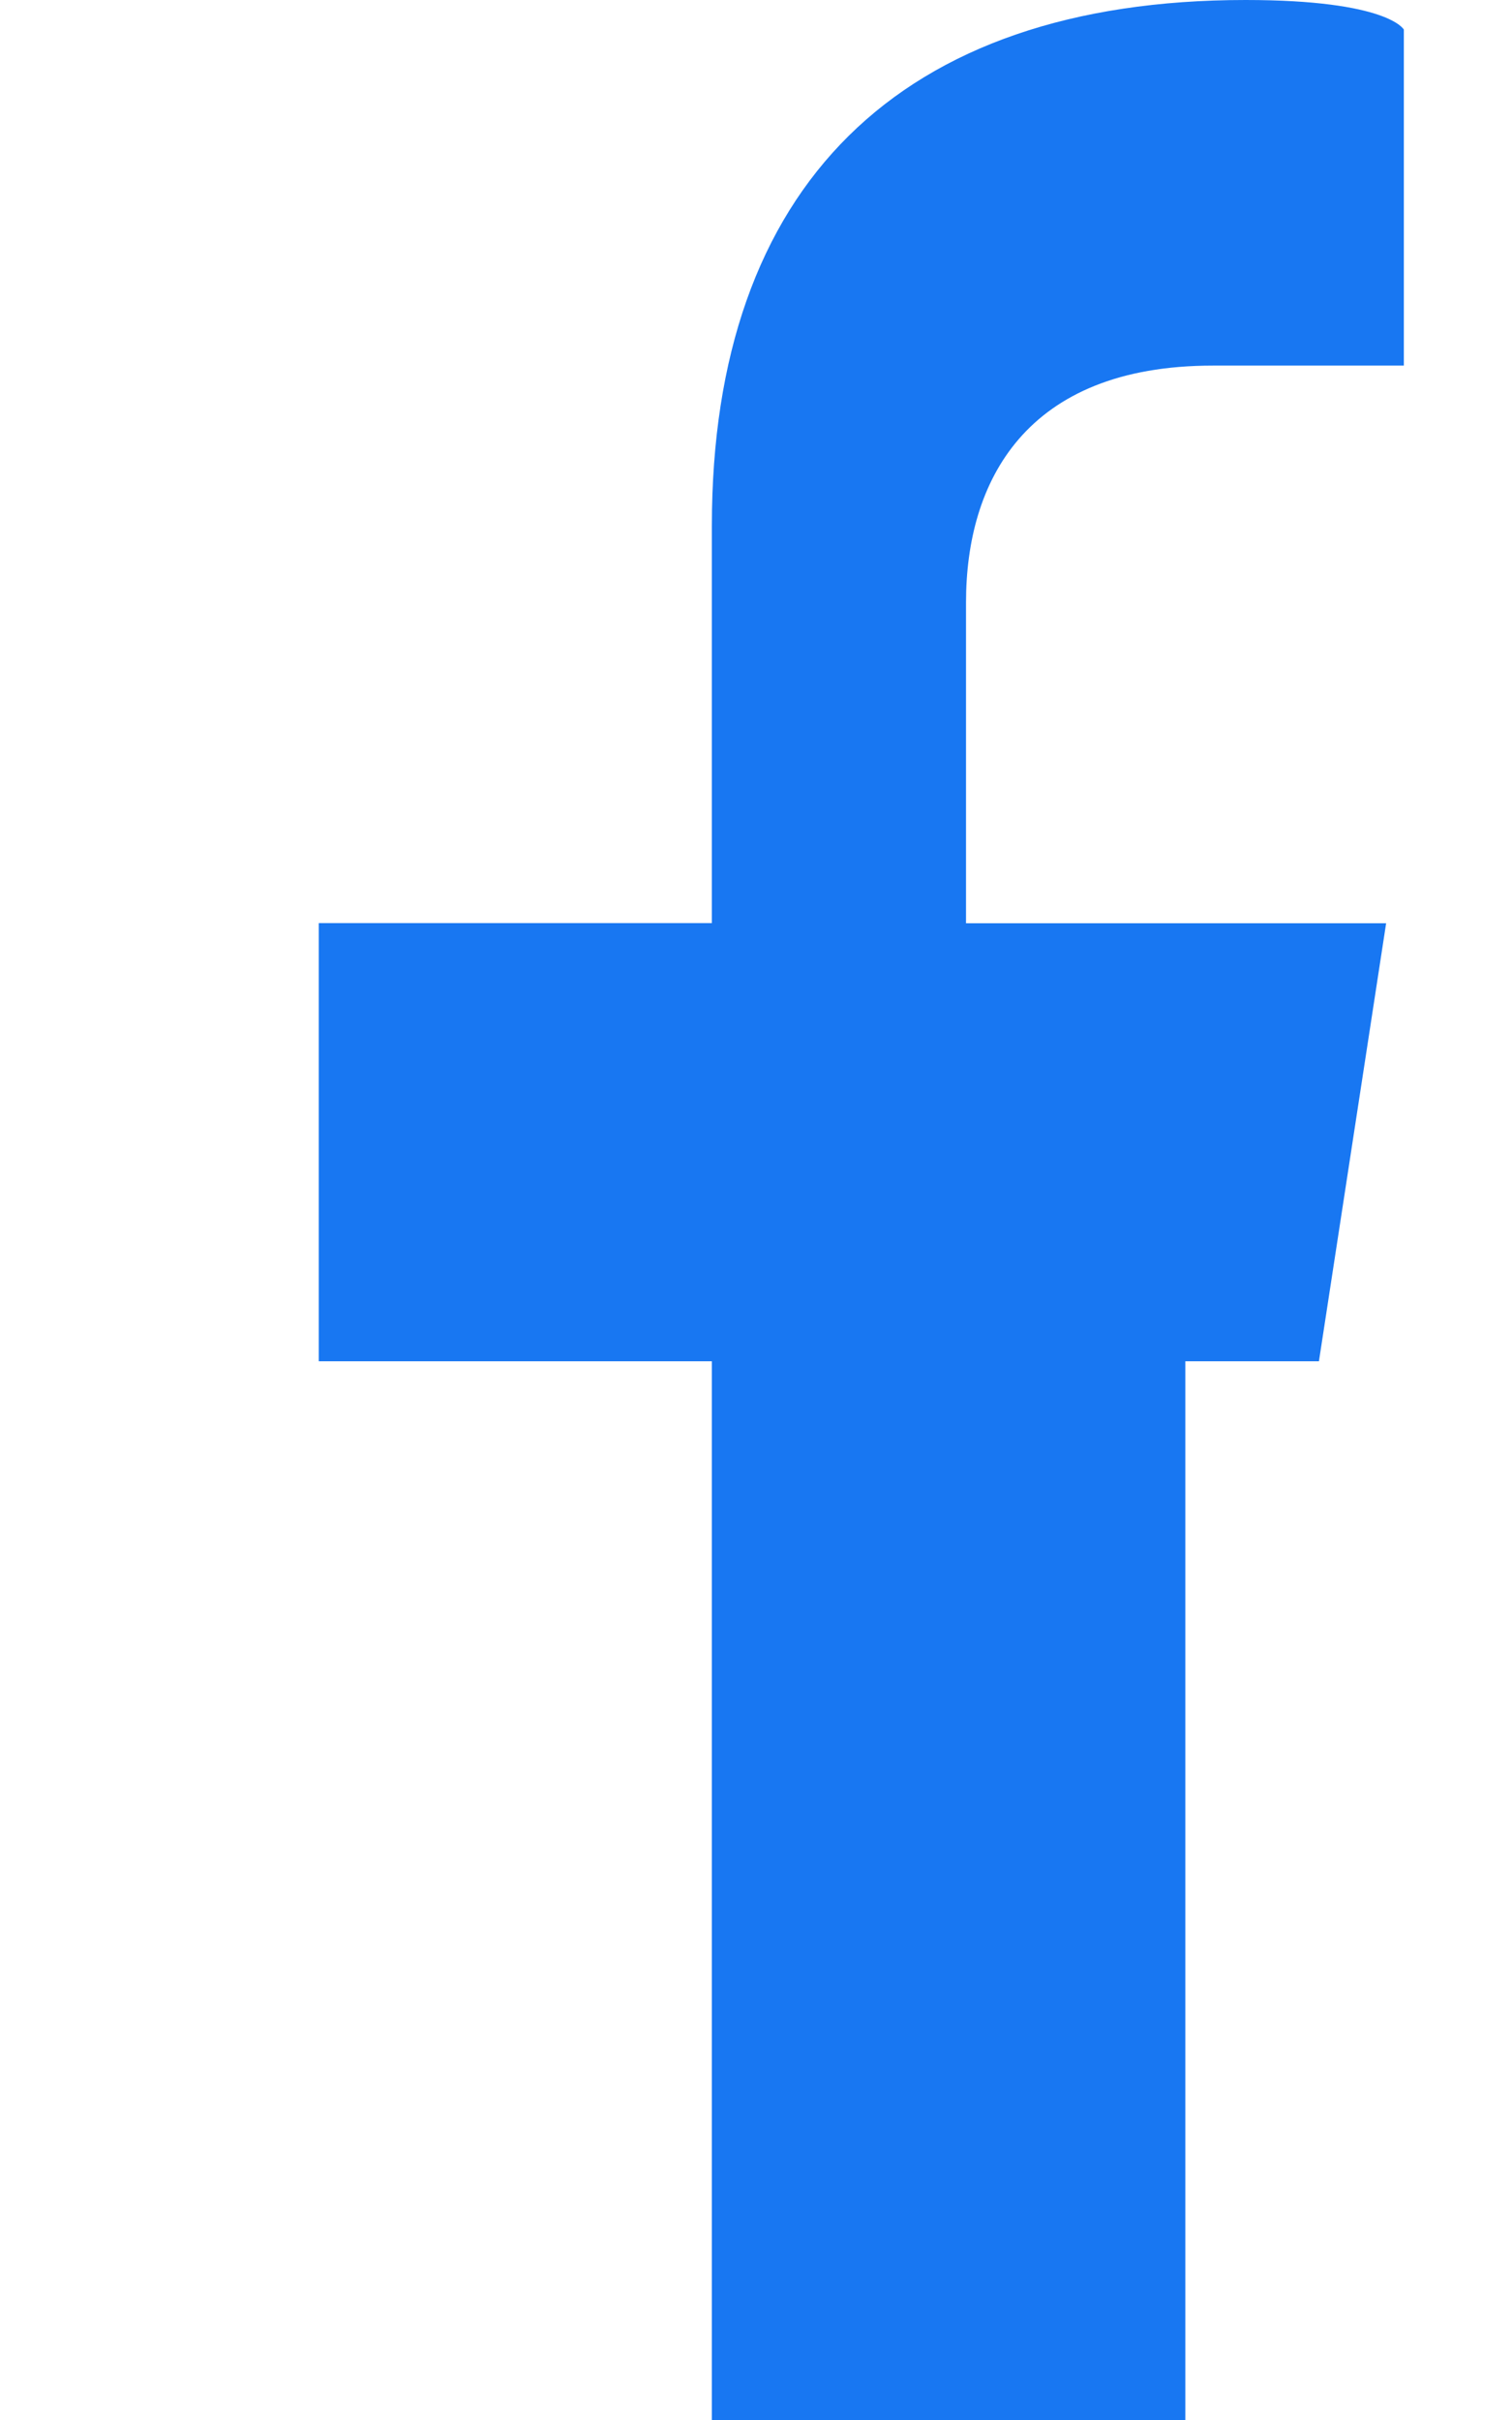 <svg xmlns="http://www.w3.org/2000/svg" viewBox="0 0 320 512">
<path fill="#1877F2" d="M279.14 288l14.22-92.66h-88.91V127.41c0-25.35 12.42-50.06 52.24-50.06h40.42V6.26S293.86 0 263.6 0C190.29 0 150.66 39.53 150.66 111.19V195.3H67.47V288h83.19v224h100.2V288z"/>
</svg>